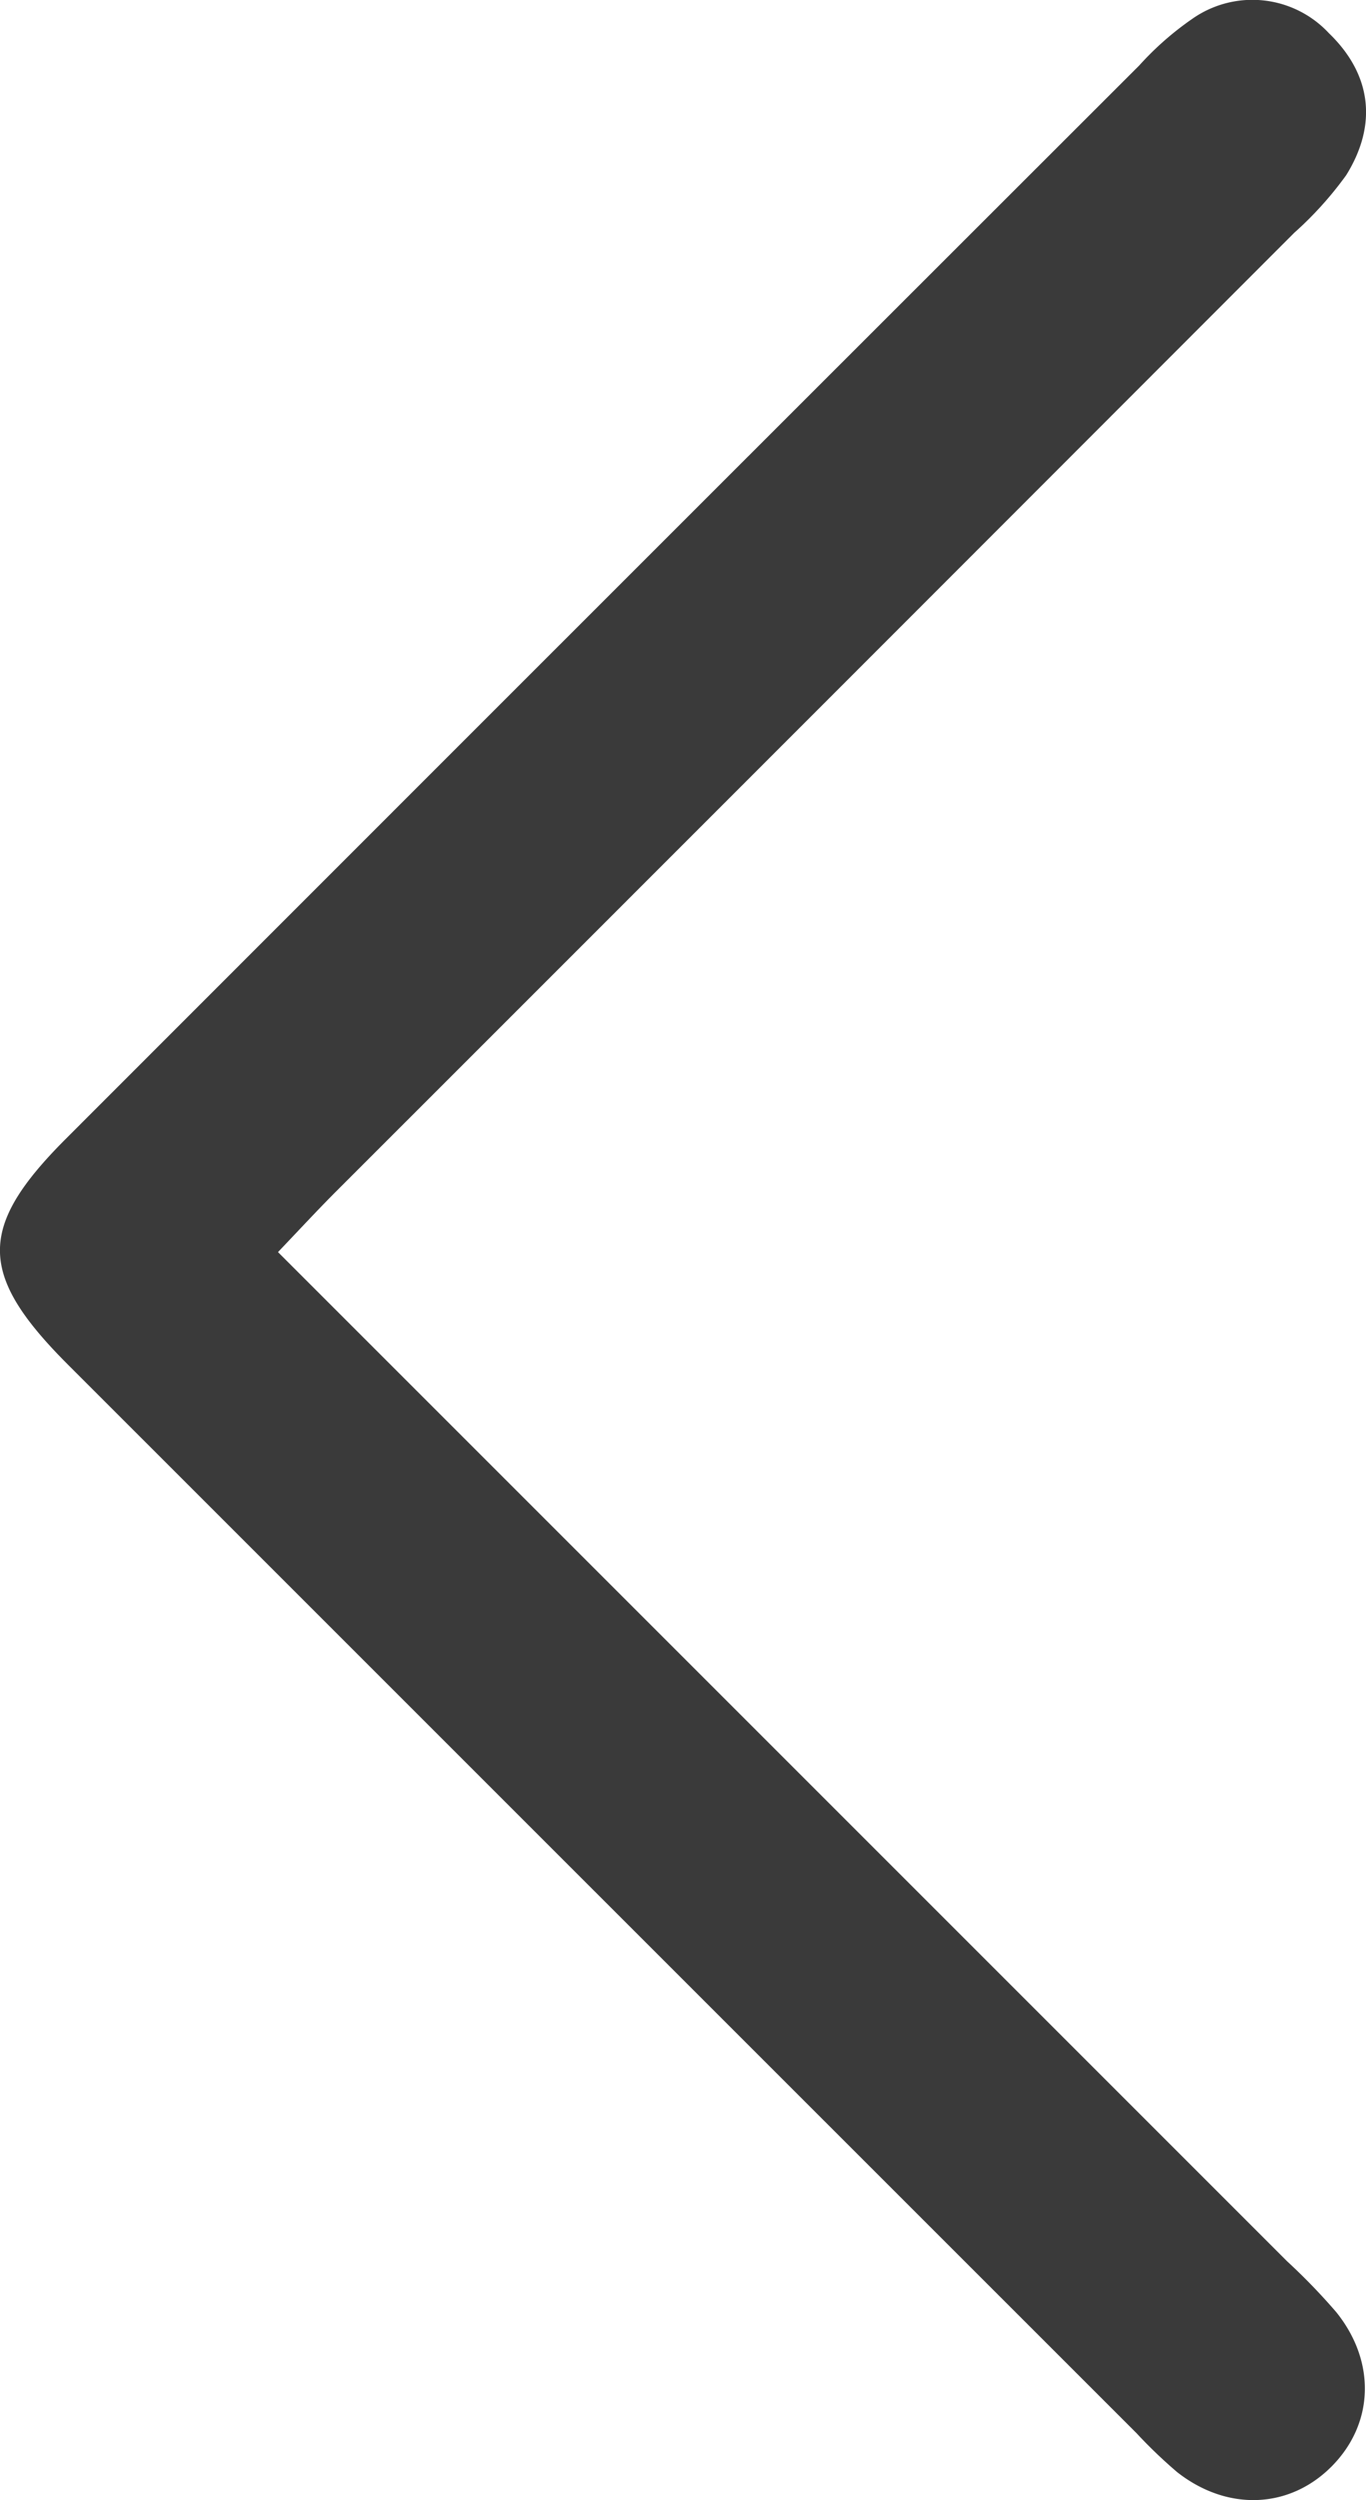 <svg id="Layer_1" data-name="Layer 1" xmlns="http://www.w3.org/2000/svg" viewBox="0 0 96.21 176.07"><defs><style>.cls-1{fill:#3a3a3a;}</style></defs><title>Arrow_left</title><path class="cls-1" d="M554.5,299.19l71.07,71.07a43.54,43.54,0,0,1,3.47,3.59c2.82,3.51,2.64,7.87-.33,10.86s-7.33,3.18-10.87.41a34.07,34.07,0,0,1-2.88-2.76q-37.63-37.62-75.25-75.24c-6.35-6.35-6.38-9.68-.15-15.91q37.79-37.81,75.6-75.59a21.4,21.4,0,0,1,3.73-3.28,7.36,7.36,0,0,1,9.62,1c3,2.89,3.45,6.42,1.23,10a25.11,25.11,0,0,1-3.67,4.07q-33.71,33.75-67.45,67.48C557.35,296.16,556.12,297.49,554.5,299.19Z" transform="translate(-534.92 -211.01)"/></svg>